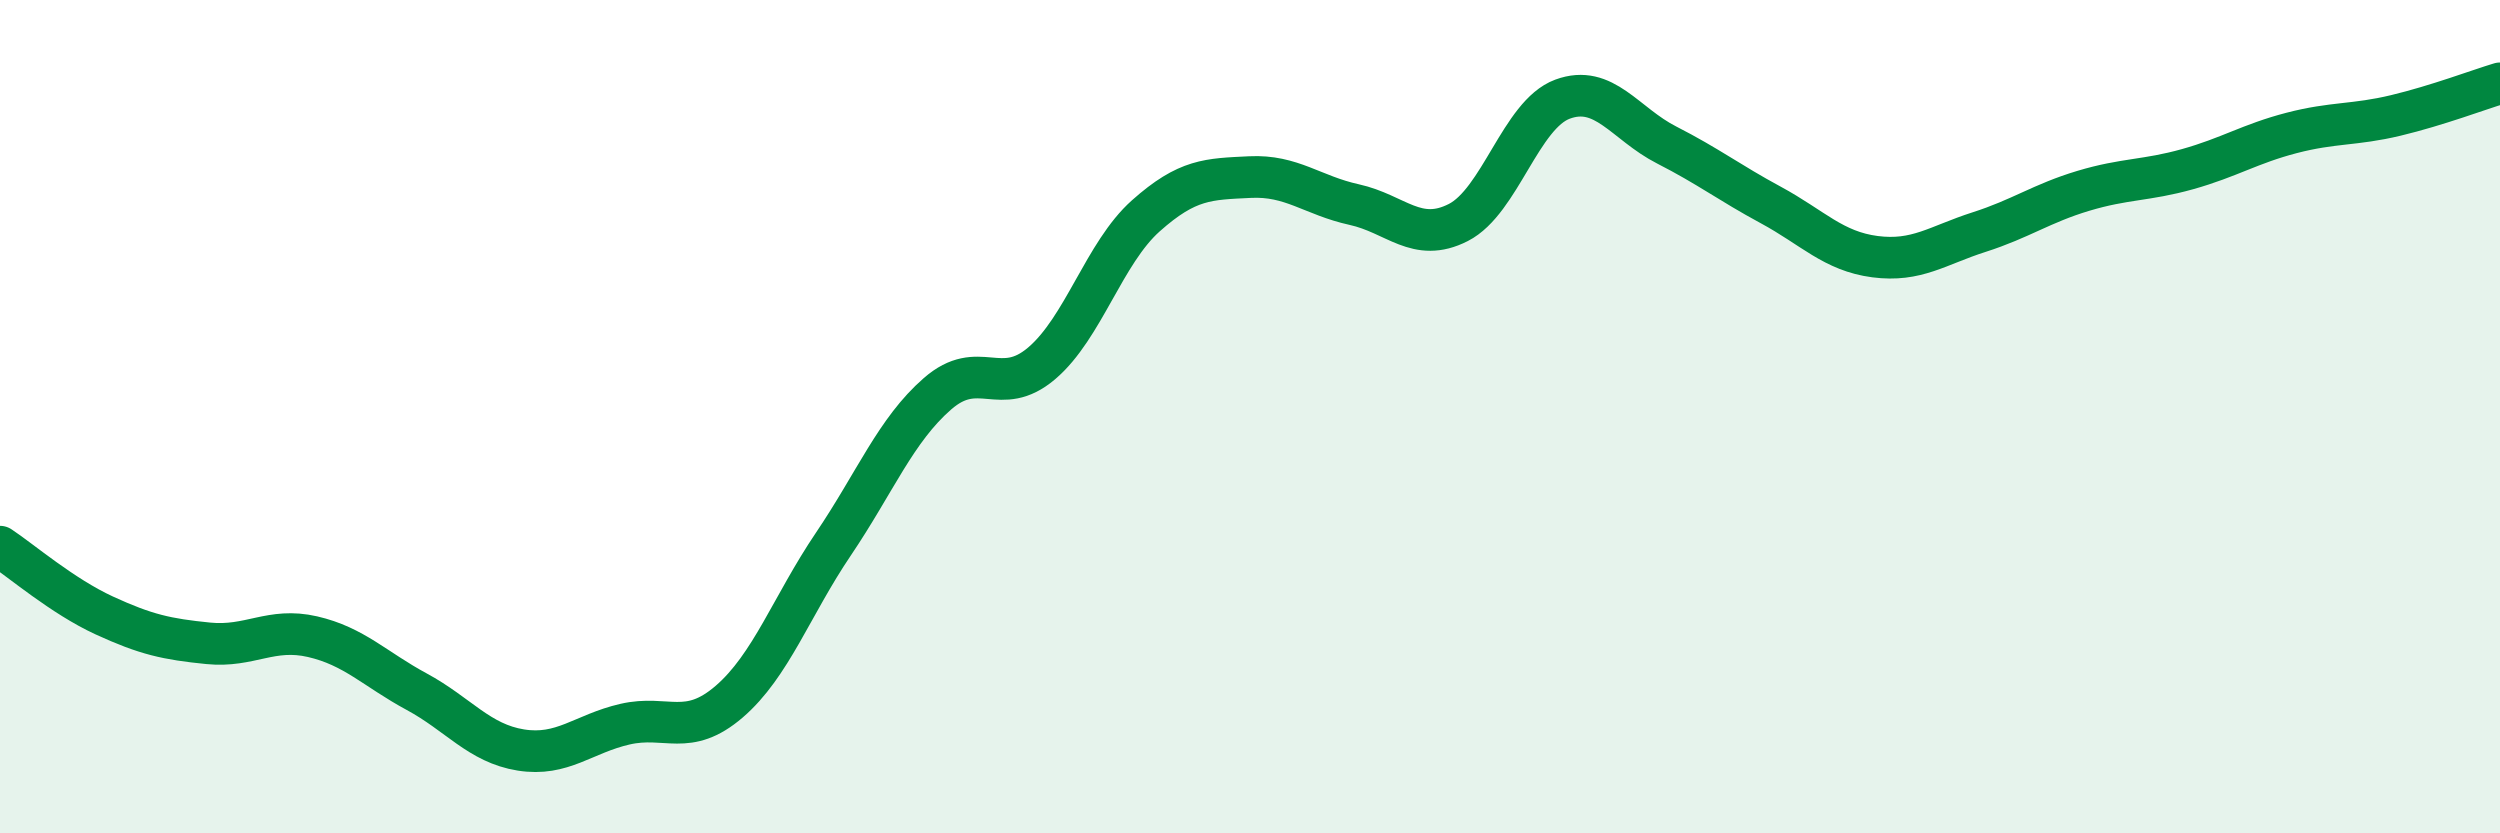 
    <svg width="60" height="20" viewBox="0 0 60 20" xmlns="http://www.w3.org/2000/svg">
      <path
        d="M 0,13.12 C 0.5,13.45 1.5,14.31 2.5,14.77 C 3.5,15.23 4,15.34 5,15.44 C 6,15.54 6.5,15.05 7.5,15.28 C 8.5,15.51 9,16.06 10,16.6 C 11,17.14 11.5,17.84 12.5,18 C 13.5,18.16 14,17.61 15,17.38 C 16,17.15 16.5,17.7 17.5,16.84 C 18.5,15.98 19,14.54 20,13.06 C 21,11.58 21.5,10.32 22.5,9.45 C 23.5,8.58 24,9.57 25,8.72 C 26,7.87 26.5,6.07 27.5,5.18 C 28.5,4.29 29,4.3 30,4.25 C 31,4.2 31.5,4.69 32.5,4.91 C 33.5,5.13 34,5.85 35,5.34 C 36,4.83 36.5,2.75 37.5,2.38 C 38.5,2.01 39,2.97 40,3.48 C 41,3.99 41.5,4.38 42.5,4.92 C 43.5,5.46 44,6.03 45,6.16 C 46,6.29 46.5,5.89 47.5,5.57 C 48.5,5.25 49,4.88 50,4.58 C 51,4.28 51.5,4.34 52.5,4.06 C 53.5,3.78 54,3.45 55,3.19 C 56,2.93 56.5,3.01 57.5,2.77 C 58.5,2.53 59.5,2.15 60,2L60 20L0 20Z"
        fill="#008740"
        opacity="0.1"
        stroke-linecap="round"
        stroke-linejoin="round"
      />
      <path
        d="M 0,13.12 C 0.5,13.45 1.5,14.31 2.5,14.77 C 3.5,15.23 4,15.34 5,15.44 C 6,15.54 6.5,15.05 7.5,15.28 C 8.5,15.51 9,16.06 10,16.6 C 11,17.14 11.5,17.84 12.5,18 C 13.5,18.16 14,17.61 15,17.38 C 16,17.15 16.5,17.7 17.5,16.84 C 18.5,15.98 19,14.54 20,13.06 C 21,11.58 21.5,10.32 22.5,9.45 C 23.5,8.58 24,9.57 25,8.72 C 26,7.87 26.5,6.07 27.5,5.18 C 28.5,4.29 29,4.3 30,4.25 C 31,4.2 31.5,4.69 32.5,4.91 C 33.5,5.13 34,5.85 35,5.34 C 36,4.83 36.5,2.75 37.5,2.38 C 38.5,2.01 39,2.97 40,3.48 C 41,3.99 41.5,4.38 42.5,4.92 C 43.5,5.46 44,6.03 45,6.16 C 46,6.29 46.5,5.89 47.5,5.57 C 48.5,5.25 49,4.88 50,4.58 C 51,4.28 51.5,4.34 52.5,4.06 C 53.5,3.78 54,3.45 55,3.19 C 56,2.93 56.5,3.01 57.5,2.77 C 58.5,2.53 59.5,2.15 60,2"
        stroke="#008740"
        stroke-width="1"
        fill="none"
        stroke-linecap="round"
        stroke-linejoin="round"
      />
    </svg>
  